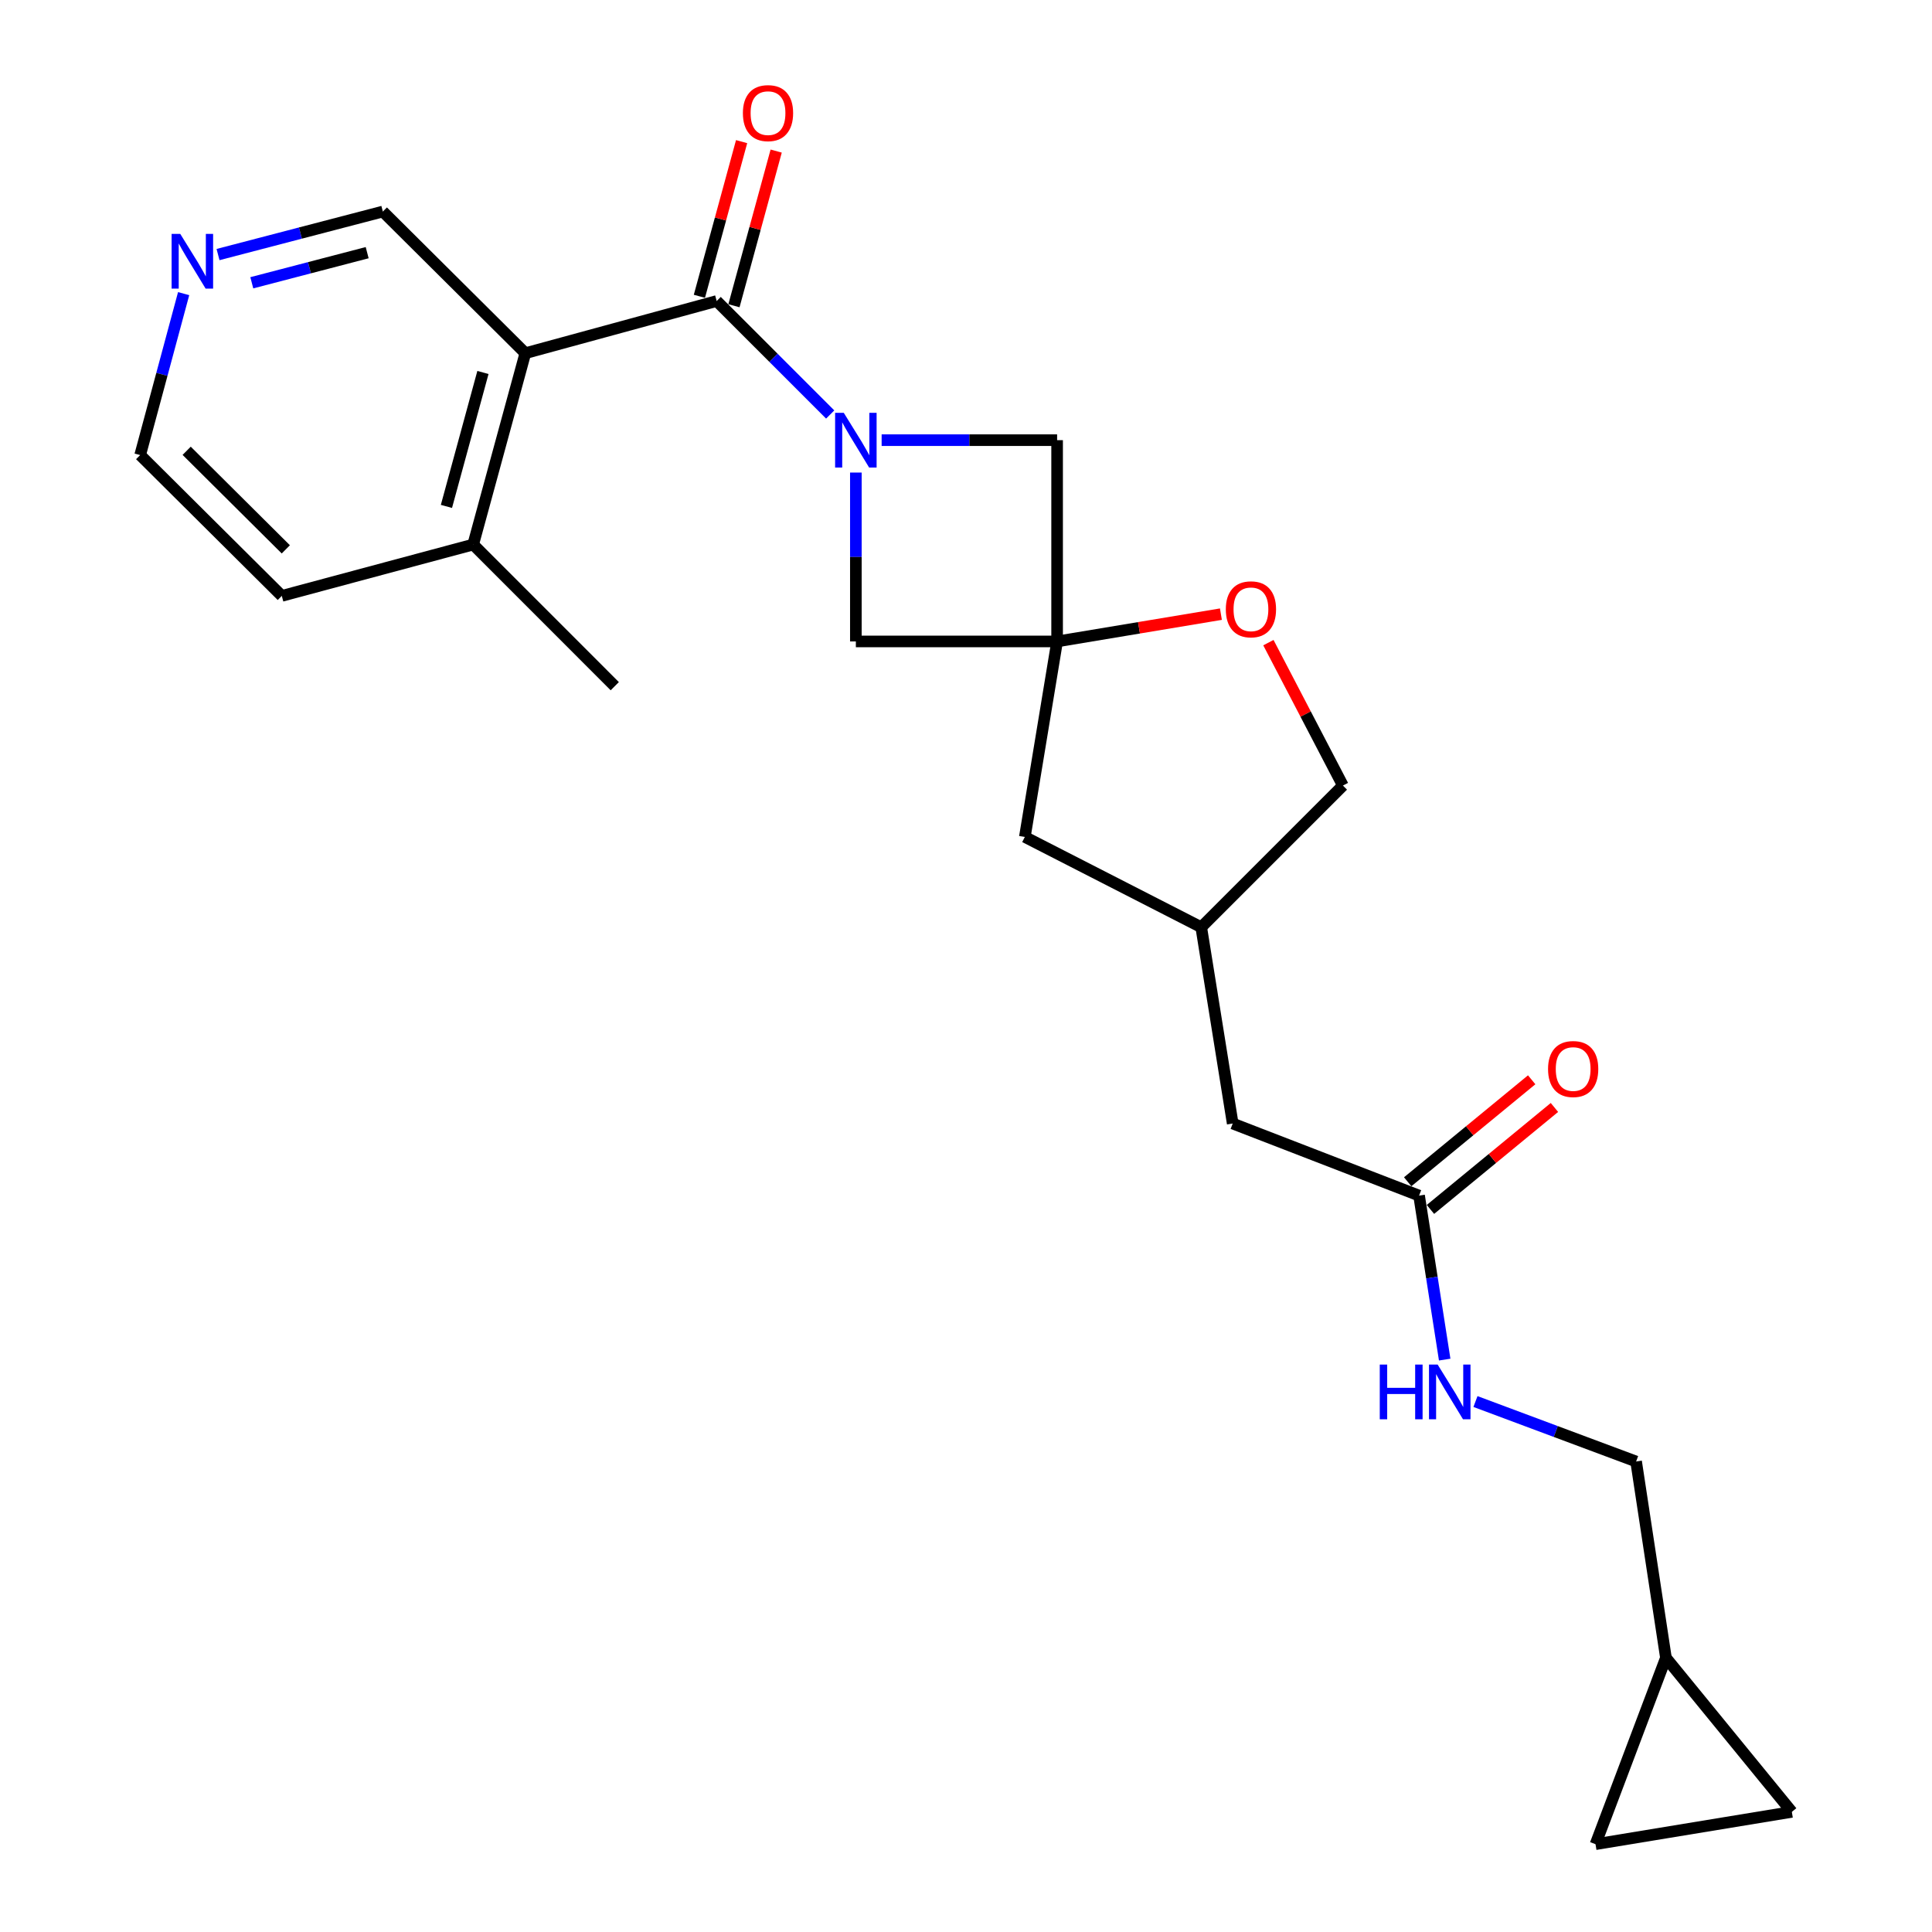 <?xml version='1.0' encoding='iso-8859-1'?>
<svg version='1.1' baseProfile='full'
              xmlns='http://www.w3.org/2000/svg'
                      xmlns:rdkit='http://www.rdkit.org/xml'
                      xmlns:xlink='http://www.w3.org/1999/xlink'
                  xml:space='preserve'
width='1000px' height='1000px' viewBox='0 0 1000 1000'>
<!-- END OF HEADER -->
<rect style='opacity:1.0;fill:#FFFFFF;stroke:none' width='1000' height='1000' x='0' y='0'> </rect>
<path class='bond-0' d='M 429.704,214.546 L 400.326,185.177' style='fill:none;fill-rule:evenodd;stroke:#0000FF;stroke-width:6px;stroke-linecap:butt;stroke-linejoin:miter;stroke-opacity:1' />
<path class='bond-0' d='M 400.326,185.177 L 370.949,155.807' style='fill:none;fill-rule:evenodd;stroke:#000000;stroke-width:6px;stroke-linecap:butt;stroke-linejoin:miter;stroke-opacity:1' />
<path class='bond-3' d='M 456.335,227.829 L 501.747,227.829' style='fill:none;fill-rule:evenodd;stroke:#0000FF;stroke-width:6px;stroke-linecap:butt;stroke-linejoin:miter;stroke-opacity:1' />
<path class='bond-3' d='M 501.747,227.829 L 547.159,227.829' style='fill:none;fill-rule:evenodd;stroke:#000000;stroke-width:6px;stroke-linecap:butt;stroke-linejoin:miter;stroke-opacity:1' />
<path class='bond-4' d='M 442.991,244.593 L 442.991,288.3' style='fill:none;fill-rule:evenodd;stroke:#0000FF;stroke-width:6px;stroke-linecap:butt;stroke-linejoin:miter;stroke-opacity:1' />
<path class='bond-4' d='M 442.991,288.3 L 442.991,332.008' style='fill:none;fill-rule:evenodd;stroke:#000000;stroke-width:6px;stroke-linecap:butt;stroke-linejoin:miter;stroke-opacity:1' />
<path class='bond-1' d='M 370.949,155.807 L 271.911,182.813' style='fill:none;fill-rule:evenodd;stroke:#000000;stroke-width:6px;stroke-linecap:butt;stroke-linejoin:miter;stroke-opacity:1' />
<path class='bond-10' d='M 379.894,158.249 L 390.822,118.222' style='fill:none;fill-rule:evenodd;stroke:#000000;stroke-width:6px;stroke-linecap:butt;stroke-linejoin:miter;stroke-opacity:1' />
<path class='bond-10' d='M 390.822,118.222 L 401.749,78.195' style='fill:none;fill-rule:evenodd;stroke:#FF0000;stroke-width:6px;stroke-linecap:butt;stroke-linejoin:miter;stroke-opacity:1' />
<path class='bond-10' d='M 362.003,153.365 L 372.93,113.338' style='fill:none;fill-rule:evenodd;stroke:#000000;stroke-width:6px;stroke-linecap:butt;stroke-linejoin:miter;stroke-opacity:1' />
<path class='bond-10' d='M 372.93,113.338 L 383.857,73.31' style='fill:none;fill-rule:evenodd;stroke:#FF0000;stroke-width:6px;stroke-linecap:butt;stroke-linejoin:miter;stroke-opacity:1' />
<path class='bond-11' d='M 271.911,182.813 L 244.916,281.85' style='fill:none;fill-rule:evenodd;stroke:#000000;stroke-width:6px;stroke-linecap:butt;stroke-linejoin:miter;stroke-opacity:1' />
<path class='bond-11' d='M 249.968,192.791 L 231.072,262.117' style='fill:none;fill-rule:evenodd;stroke:#000000;stroke-width:6px;stroke-linecap:butt;stroke-linejoin:miter;stroke-opacity:1' />
<path class='bond-17' d='M 271.911,182.813 L 198.159,109.493' style='fill:none;fill-rule:evenodd;stroke:#000000;stroke-width:6px;stroke-linecap:butt;stroke-linejoin:miter;stroke-opacity:1' />
<path class='bond-2' d='M 547.159,332.008 L 442.991,332.008' style='fill:none;fill-rule:evenodd;stroke:#000000;stroke-width:6px;stroke-linecap:butt;stroke-linejoin:miter;stroke-opacity:1' />
<path class='bond-5' d='M 547.159,332.008 L 589.55,324.946' style='fill:none;fill-rule:evenodd;stroke:#000000;stroke-width:6px;stroke-linecap:butt;stroke-linejoin:miter;stroke-opacity:1' />
<path class='bond-5' d='M 589.55,324.946 L 631.942,317.884' style='fill:none;fill-rule:evenodd;stroke:#FF0000;stroke-width:6px;stroke-linecap:butt;stroke-linejoin:miter;stroke-opacity:1' />
<path class='bond-13' d='M 547.159,332.008 L 530.457,433.198' style='fill:none;fill-rule:evenodd;stroke:#000000;stroke-width:6px;stroke-linecap:butt;stroke-linejoin:miter;stroke-opacity:1' />
<path class='bond-24' d='M 547.159,332.008 L 547.159,227.829' style='fill:none;fill-rule:evenodd;stroke:#000000;stroke-width:6px;stroke-linecap:butt;stroke-linejoin:miter;stroke-opacity:1' />
<path class='bond-20' d='M 656.521,332.63 L 675.804,369.617' style='fill:none;fill-rule:evenodd;stroke:#FF0000;stroke-width:6px;stroke-linecap:butt;stroke-linejoin:miter;stroke-opacity:1' />
<path class='bond-20' d='M 675.804,369.617 L 695.087,406.605' style='fill:none;fill-rule:evenodd;stroke:#000000;stroke-width:6px;stroke-linecap:butt;stroke-linejoin:miter;stroke-opacity:1' />
<path class='bond-6' d='M 734.508,618.837 L 638.046,581.538' style='fill:none;fill-rule:evenodd;stroke:#000000;stroke-width:6px;stroke-linecap:butt;stroke-linejoin:miter;stroke-opacity:1' />
<path class='bond-12' d='M 734.508,618.837 L 741.14,661.283' style='fill:none;fill-rule:evenodd;stroke:#000000;stroke-width:6px;stroke-linecap:butt;stroke-linejoin:miter;stroke-opacity:1' />
<path class='bond-12' d='M 741.14,661.283 L 747.771,703.729' style='fill:none;fill-rule:evenodd;stroke:#0000FF;stroke-width:6px;stroke-linecap:butt;stroke-linejoin:miter;stroke-opacity:1' />
<path class='bond-15' d='M 740.398,625.999 L 772.487,599.61' style='fill:none;fill-rule:evenodd;stroke:#000000;stroke-width:6px;stroke-linecap:butt;stroke-linejoin:miter;stroke-opacity:1' />
<path class='bond-15' d='M 772.487,599.61 L 804.576,573.221' style='fill:none;fill-rule:evenodd;stroke:#FF0000;stroke-width:6px;stroke-linecap:butt;stroke-linejoin:miter;stroke-opacity:1' />
<path class='bond-15' d='M 728.618,611.674 L 760.707,585.285' style='fill:none;fill-rule:evenodd;stroke:#000000;stroke-width:6px;stroke-linecap:butt;stroke-linejoin:miter;stroke-opacity:1' />
<path class='bond-15' d='M 760.707,585.285 L 792.796,558.896' style='fill:none;fill-rule:evenodd;stroke:#FF0000;stroke-width:6px;stroke-linecap:butt;stroke-linejoin:miter;stroke-opacity:1' />
<path class='bond-7' d='M 862.282,858.074 L 846.847,756.471' style='fill:none;fill-rule:evenodd;stroke:#000000;stroke-width:6px;stroke-linecap:butt;stroke-linejoin:miter;stroke-opacity:1' />
<path class='bond-8' d='M 862.282,858.074 L 825.838,954.545' style='fill:none;fill-rule:evenodd;stroke:#000000;stroke-width:6px;stroke-linecap:butt;stroke-linejoin:miter;stroke-opacity:1' />
<path class='bond-9' d='M 862.282,858.074 L 927.451,937.823' style='fill:none;fill-rule:evenodd;stroke:#000000;stroke-width:6px;stroke-linecap:butt;stroke-linejoin:miter;stroke-opacity:1' />
<path class='bond-27' d='M 825.838,954.545 L 927.451,937.823' style='fill:none;fill-rule:evenodd;stroke:#000000;stroke-width:6px;stroke-linecap:butt;stroke-linejoin:miter;stroke-opacity:1' />
<path class='bond-22' d='M 244.916,281.85 L 145.858,308.433' style='fill:none;fill-rule:evenodd;stroke:#000000;stroke-width:6px;stroke-linecap:butt;stroke-linejoin:miter;stroke-opacity:1' />
<path class='bond-23' d='M 244.916,281.85 L 318.205,355.17' style='fill:none;fill-rule:evenodd;stroke:#000000;stroke-width:6px;stroke-linecap:butt;stroke-linejoin:miter;stroke-opacity:1' />
<path class='bond-19' d='M 763.7,725.43 L 805.273,740.951' style='fill:none;fill-rule:evenodd;stroke:#0000FF;stroke-width:6px;stroke-linecap:butt;stroke-linejoin:miter;stroke-opacity:1' />
<path class='bond-19' d='M 805.273,740.951 L 846.847,756.471' style='fill:none;fill-rule:evenodd;stroke:#000000;stroke-width:6px;stroke-linecap:butt;stroke-linejoin:miter;stroke-opacity:1' />
<path class='bond-16' d='M 530.457,433.198 L 621.757,479.935' style='fill:none;fill-rule:evenodd;stroke:#000000;stroke-width:6px;stroke-linecap:butt;stroke-linejoin:miter;stroke-opacity:1' />
<path class='bond-14' d='M 112.852,131.763 L 155.505,120.628' style='fill:none;fill-rule:evenodd;stroke:#0000FF;stroke-width:6px;stroke-linecap:butt;stroke-linejoin:miter;stroke-opacity:1' />
<path class='bond-14' d='M 155.505,120.628 L 198.159,109.493' style='fill:none;fill-rule:evenodd;stroke:#000000;stroke-width:6px;stroke-linecap:butt;stroke-linejoin:miter;stroke-opacity:1' />
<path class='bond-14' d='M 130.333,146.367 L 160.19,138.573' style='fill:none;fill-rule:evenodd;stroke:#0000FF;stroke-width:6px;stroke-linecap:butt;stroke-linejoin:miter;stroke-opacity:1' />
<path class='bond-14' d='M 160.19,138.573 L 190.047,130.778' style='fill:none;fill-rule:evenodd;stroke:#000000;stroke-width:6px;stroke-linecap:butt;stroke-linejoin:miter;stroke-opacity:1' />
<path class='bond-21' d='M 95.052,151.988 L 83.8,193.767' style='fill:none;fill-rule:evenodd;stroke:#0000FF;stroke-width:6px;stroke-linecap:butt;stroke-linejoin:miter;stroke-opacity:1' />
<path class='bond-21' d='M 83.8,193.767 L 72.549,235.546' style='fill:none;fill-rule:evenodd;stroke:#000000;stroke-width:6px;stroke-linecap:butt;stroke-linejoin:miter;stroke-opacity:1' />
<path class='bond-18' d='M 621.757,479.935 L 638.046,581.538' style='fill:none;fill-rule:evenodd;stroke:#000000;stroke-width:6px;stroke-linecap:butt;stroke-linejoin:miter;stroke-opacity:1' />
<path class='bond-25' d='M 621.757,479.935 L 695.087,406.605' style='fill:none;fill-rule:evenodd;stroke:#000000;stroke-width:6px;stroke-linecap:butt;stroke-linejoin:miter;stroke-opacity:1' />
<path class='bond-26' d='M 72.549,235.546 L 145.858,308.433' style='fill:none;fill-rule:evenodd;stroke:#000000;stroke-width:6px;stroke-linecap:butt;stroke-linejoin:miter;stroke-opacity:1' />
<path class='bond-26' d='M 96.621,233.327 L 147.938,284.348' style='fill:none;fill-rule:evenodd;stroke:#000000;stroke-width:6px;stroke-linecap:butt;stroke-linejoin:miter;stroke-opacity:1' />
<path  class='atom-0' d='M 436.731 213.669
L 446.011 228.669
Q 446.931 230.149, 448.411 232.829
Q 449.891 235.509, 449.971 235.669
L 449.971 213.669
L 453.731 213.669
L 453.731 241.989
L 449.851 241.989
L 439.891 225.589
Q 438.731 223.669, 437.491 221.469
Q 436.291 219.269, 435.931 218.589
L 435.931 241.989
L 432.251 241.989
L 432.251 213.669
L 436.731 213.669
' fill='#0000FF'/>
<path  class='atom-6' d='M 634.484 315.375
Q 634.484 308.575, 637.844 304.775
Q 641.204 300.975, 647.484 300.975
Q 653.764 300.975, 657.124 304.775
Q 660.484 308.575, 660.484 315.375
Q 660.484 322.255, 657.084 326.175
Q 653.684 330.055, 647.484 330.055
Q 641.244 330.055, 637.844 326.175
Q 634.484 322.295, 634.484 315.375
M 647.484 326.855
Q 651.804 326.855, 654.124 323.975
Q 656.484 321.055, 656.484 315.375
Q 656.484 309.815, 654.124 307.015
Q 651.804 304.175, 647.484 304.175
Q 643.164 304.175, 640.804 306.975
Q 638.484 309.775, 638.484 315.375
Q 638.484 321.095, 640.804 323.975
Q 643.164 326.855, 647.484 326.855
' fill='#FF0000'/>
<path  class='atom-11' d='M 384.521 58.55
Q 384.521 51.75, 387.881 47.95
Q 391.241 44.15, 397.521 44.15
Q 403.801 44.15, 407.161 47.95
Q 410.521 51.75, 410.521 58.55
Q 410.521 65.43, 407.121 69.35
Q 403.721 73.23, 397.521 73.23
Q 391.281 73.23, 387.881 69.35
Q 384.521 65.47, 384.521 58.55
M 397.521 70.03
Q 401.841 70.03, 404.161 67.15
Q 406.521 64.23, 406.521 58.55
Q 406.521 52.99, 404.161 50.19
Q 401.841 47.35, 397.521 47.35
Q 393.201 47.35, 390.841 50.15
Q 388.521 52.95, 388.521 58.55
Q 388.521 64.27, 390.841 67.15
Q 393.201 70.03, 397.521 70.03
' fill='#FF0000'/>
<path  class='atom-13' d='M 714.166 706.3
L 718.006 706.3
L 718.006 718.34
L 732.486 718.34
L 732.486 706.3
L 736.326 706.3
L 736.326 734.62
L 732.486 734.62
L 732.486 721.54
L 718.006 721.54
L 718.006 734.62
L 714.166 734.62
L 714.166 706.3
' fill='#0000FF'/>
<path  class='atom-13' d='M 744.126 706.3
L 753.406 721.3
Q 754.326 722.78, 755.806 725.46
Q 757.286 728.14, 757.366 728.3
L 757.366 706.3
L 761.126 706.3
L 761.126 734.62
L 757.246 734.62
L 747.286 718.22
Q 746.126 716.3, 744.886 714.1
Q 743.686 711.9, 743.326 711.22
L 743.326 734.62
L 739.646 734.62
L 739.646 706.3
L 744.126 706.3
' fill='#0000FF'/>
<path  class='atom-15' d='M 93.305 121.071
L 102.585 136.071
Q 103.505 137.551, 104.985 140.231
Q 106.465 142.911, 106.545 143.071
L 106.545 121.071
L 110.305 121.071
L 110.305 149.391
L 106.425 149.391
L 96.465 132.991
Q 95.305 131.071, 94.064 128.871
Q 92.865 126.671, 92.504 125.991
L 92.504 149.391
L 88.825 149.391
L 88.825 121.071
L 93.305 121.071
' fill='#0000FF'/>
<path  class='atom-16' d='M 801.267 553.324
Q 801.267 546.524, 804.627 542.724
Q 807.987 538.924, 814.267 538.924
Q 820.547 538.924, 823.907 542.724
Q 827.267 546.524, 827.267 553.324
Q 827.267 560.204, 823.867 564.124
Q 820.467 568.004, 814.267 568.004
Q 808.027 568.004, 804.627 564.124
Q 801.267 560.244, 801.267 553.324
M 814.267 564.804
Q 818.587 564.804, 820.907 561.924
Q 823.267 559.004, 823.267 553.324
Q 823.267 547.764, 820.907 544.964
Q 818.587 542.124, 814.267 542.124
Q 809.947 542.124, 807.587 544.924
Q 805.267 547.724, 805.267 553.324
Q 805.267 559.044, 807.587 561.924
Q 809.947 564.804, 814.267 564.804
' fill='#FF0000'/>
</svg>
